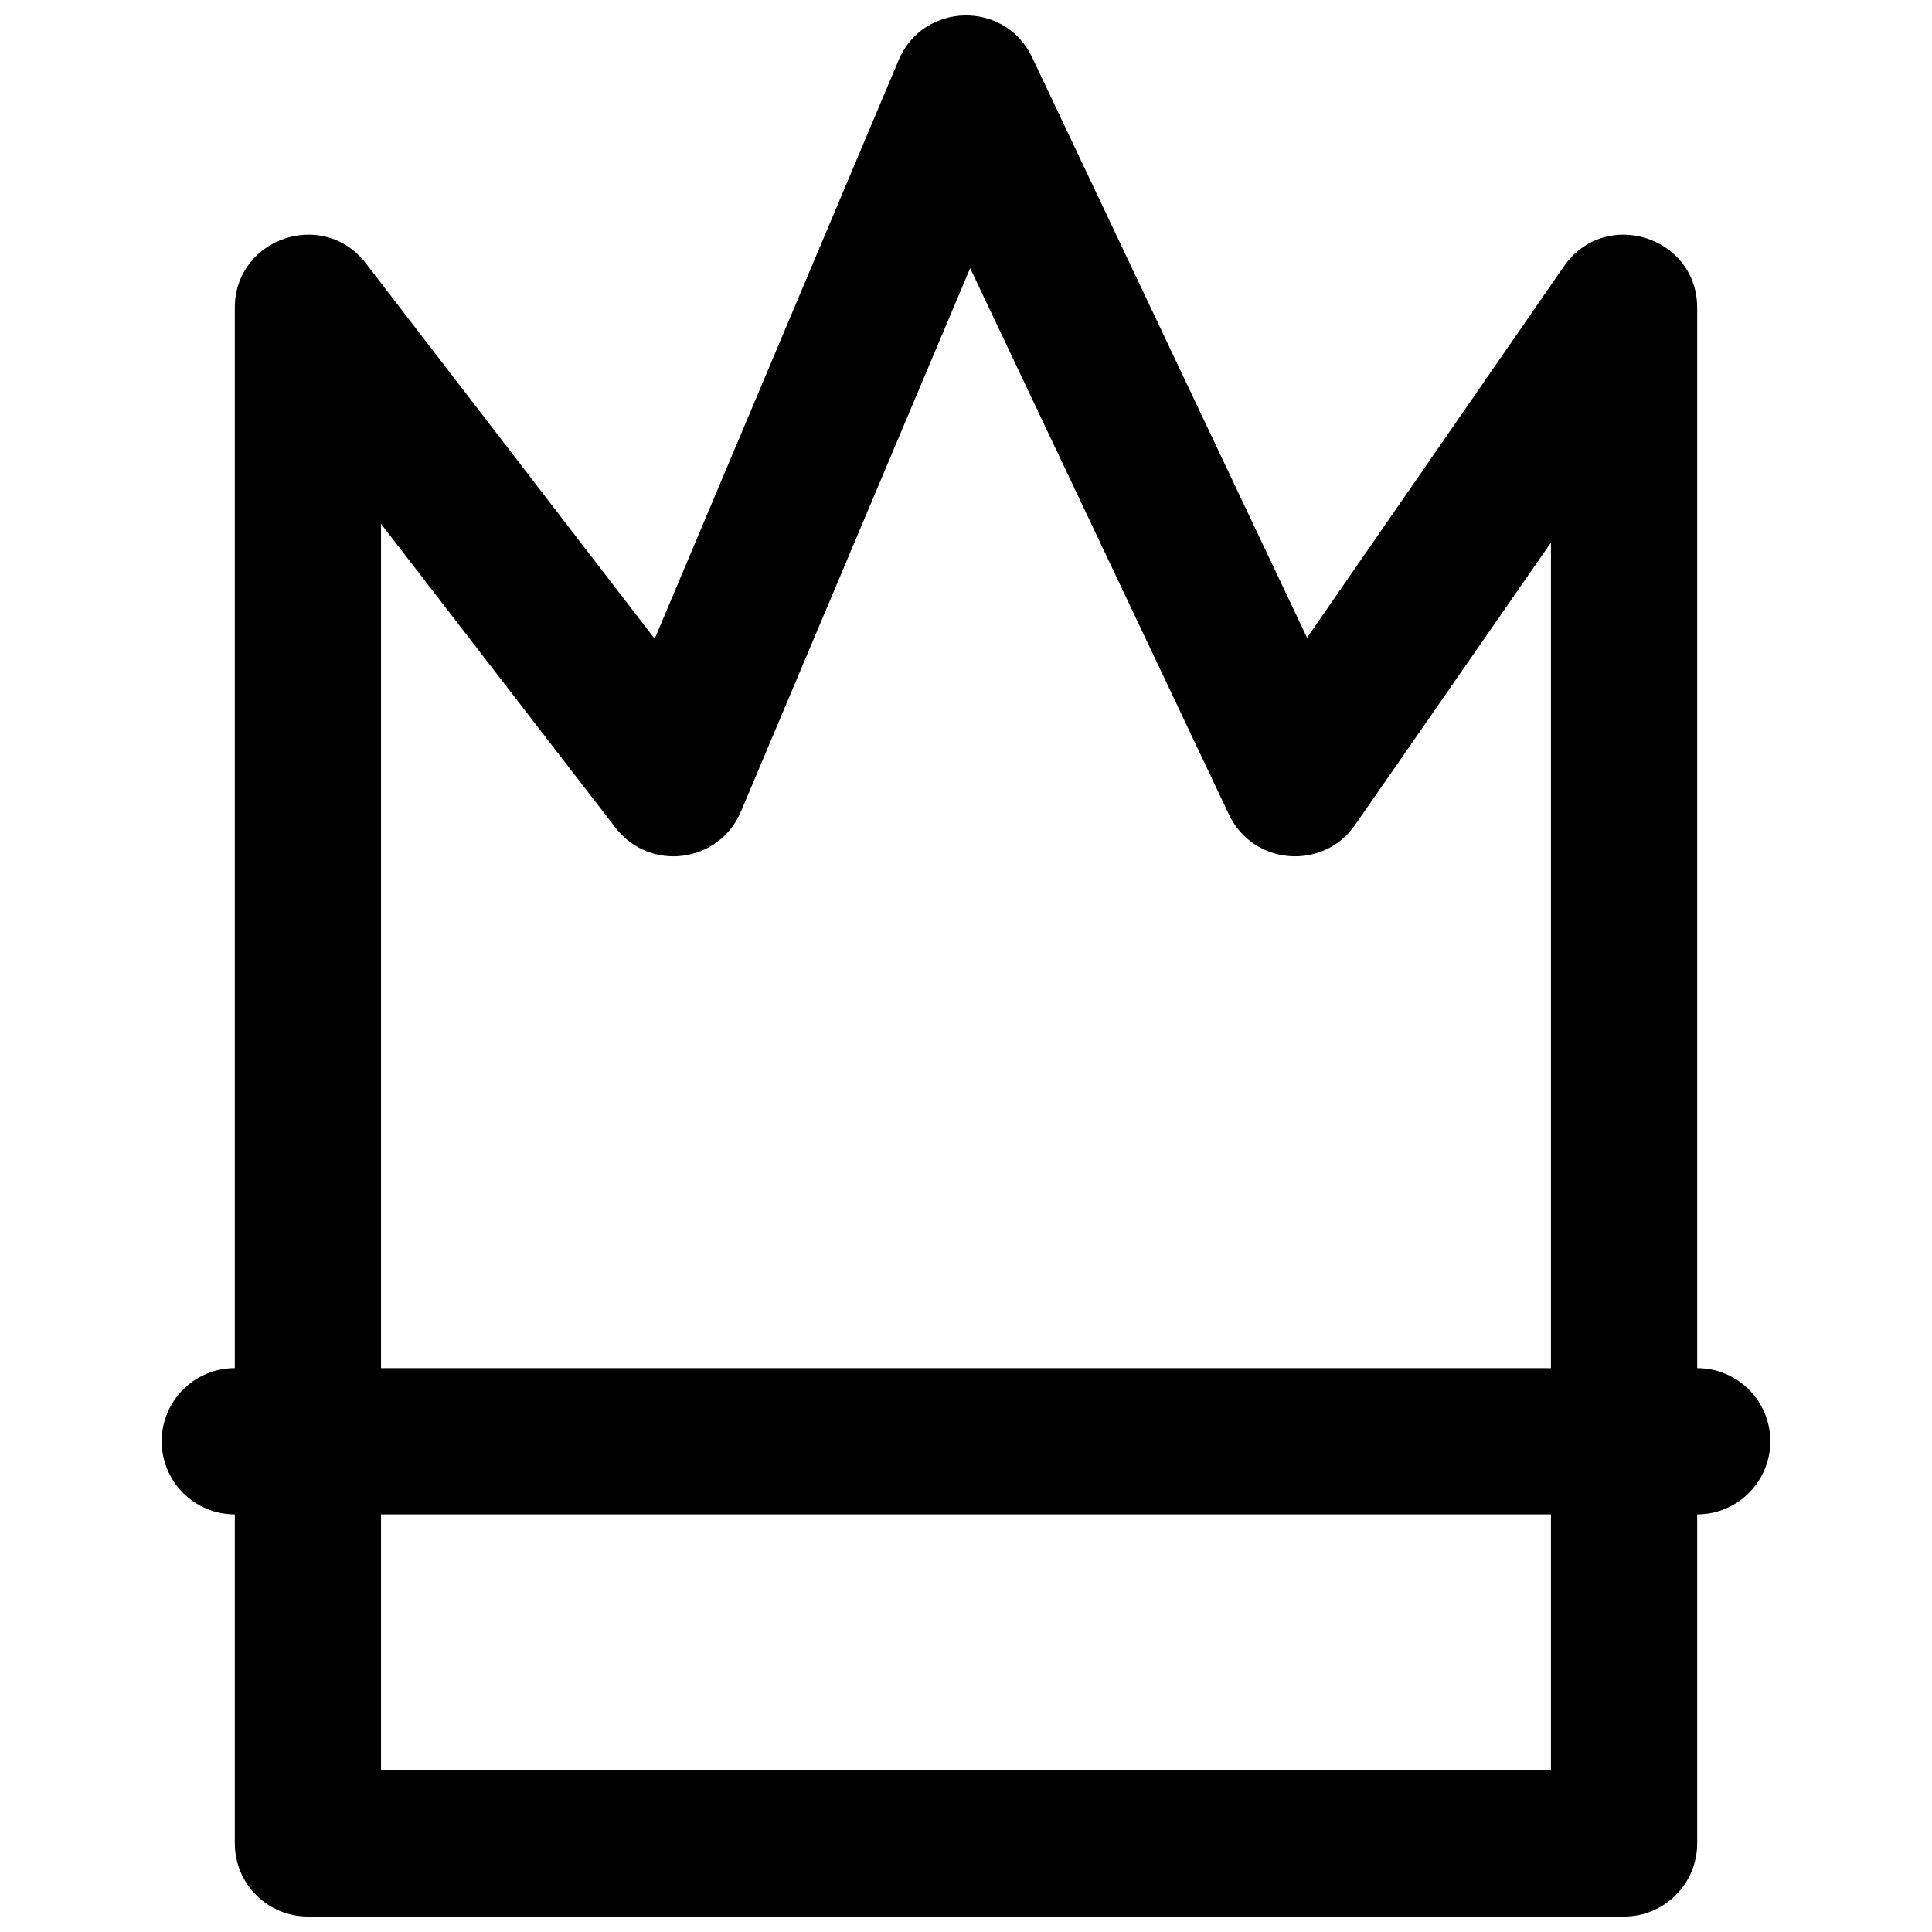 <?xml version="1.0" encoding="UTF-8"?>
<!-- Uploaded to: ICON Repo, www.svgrepo.com, Generator: ICON Repo Mixer Tools -->
<svg width="800px" height="800px" version="1.1" viewBox="144 144 512 512" xmlns="http://www.w3.org/2000/svg">
 <defs>
  <clipPath id="a">
   <path d="m206 148.09h388v503.81h-388z"/>
  </clipPath>
 </defs>
 <path d="m593.77 545.33c10.703 0 19.379-8.676 19.379-19.379 0-10.699-8.676-19.375-19.379-19.375h-387.54c-10.703 0-19.379 8.676-19.379 19.375 0 10.703 8.676 19.379 19.379 19.379z" fill-rule="evenodd"/>
 <g clip-path="url(#a)">
  <path d="m307.13 363.37c9.059 11.773 27.453 9.395 33.219-4.297l60.754-144.01 68.582 144.79c6.383 13.473 24.957 14.992 33.445 2.734l51.887-74.797v325.36h-310.04v-330.33zm-100.9-137.77v406.93c0 10.699 8.676 19.375 19.375 19.375h348.79c10.703 0 19.375-8.676 19.375-19.375v-406.93c0-18.996-24.492-26.648-35.309-11.027l-68.082 98.438-72.867-153.84c-7.172-15.137-28.871-14.66-35.371 0.777l-64.641 153.34-76.539-99.5c-11.281-14.668-34.734-6.688-34.734 11.812z" fill-rule="evenodd"/>
 </g>
</svg>